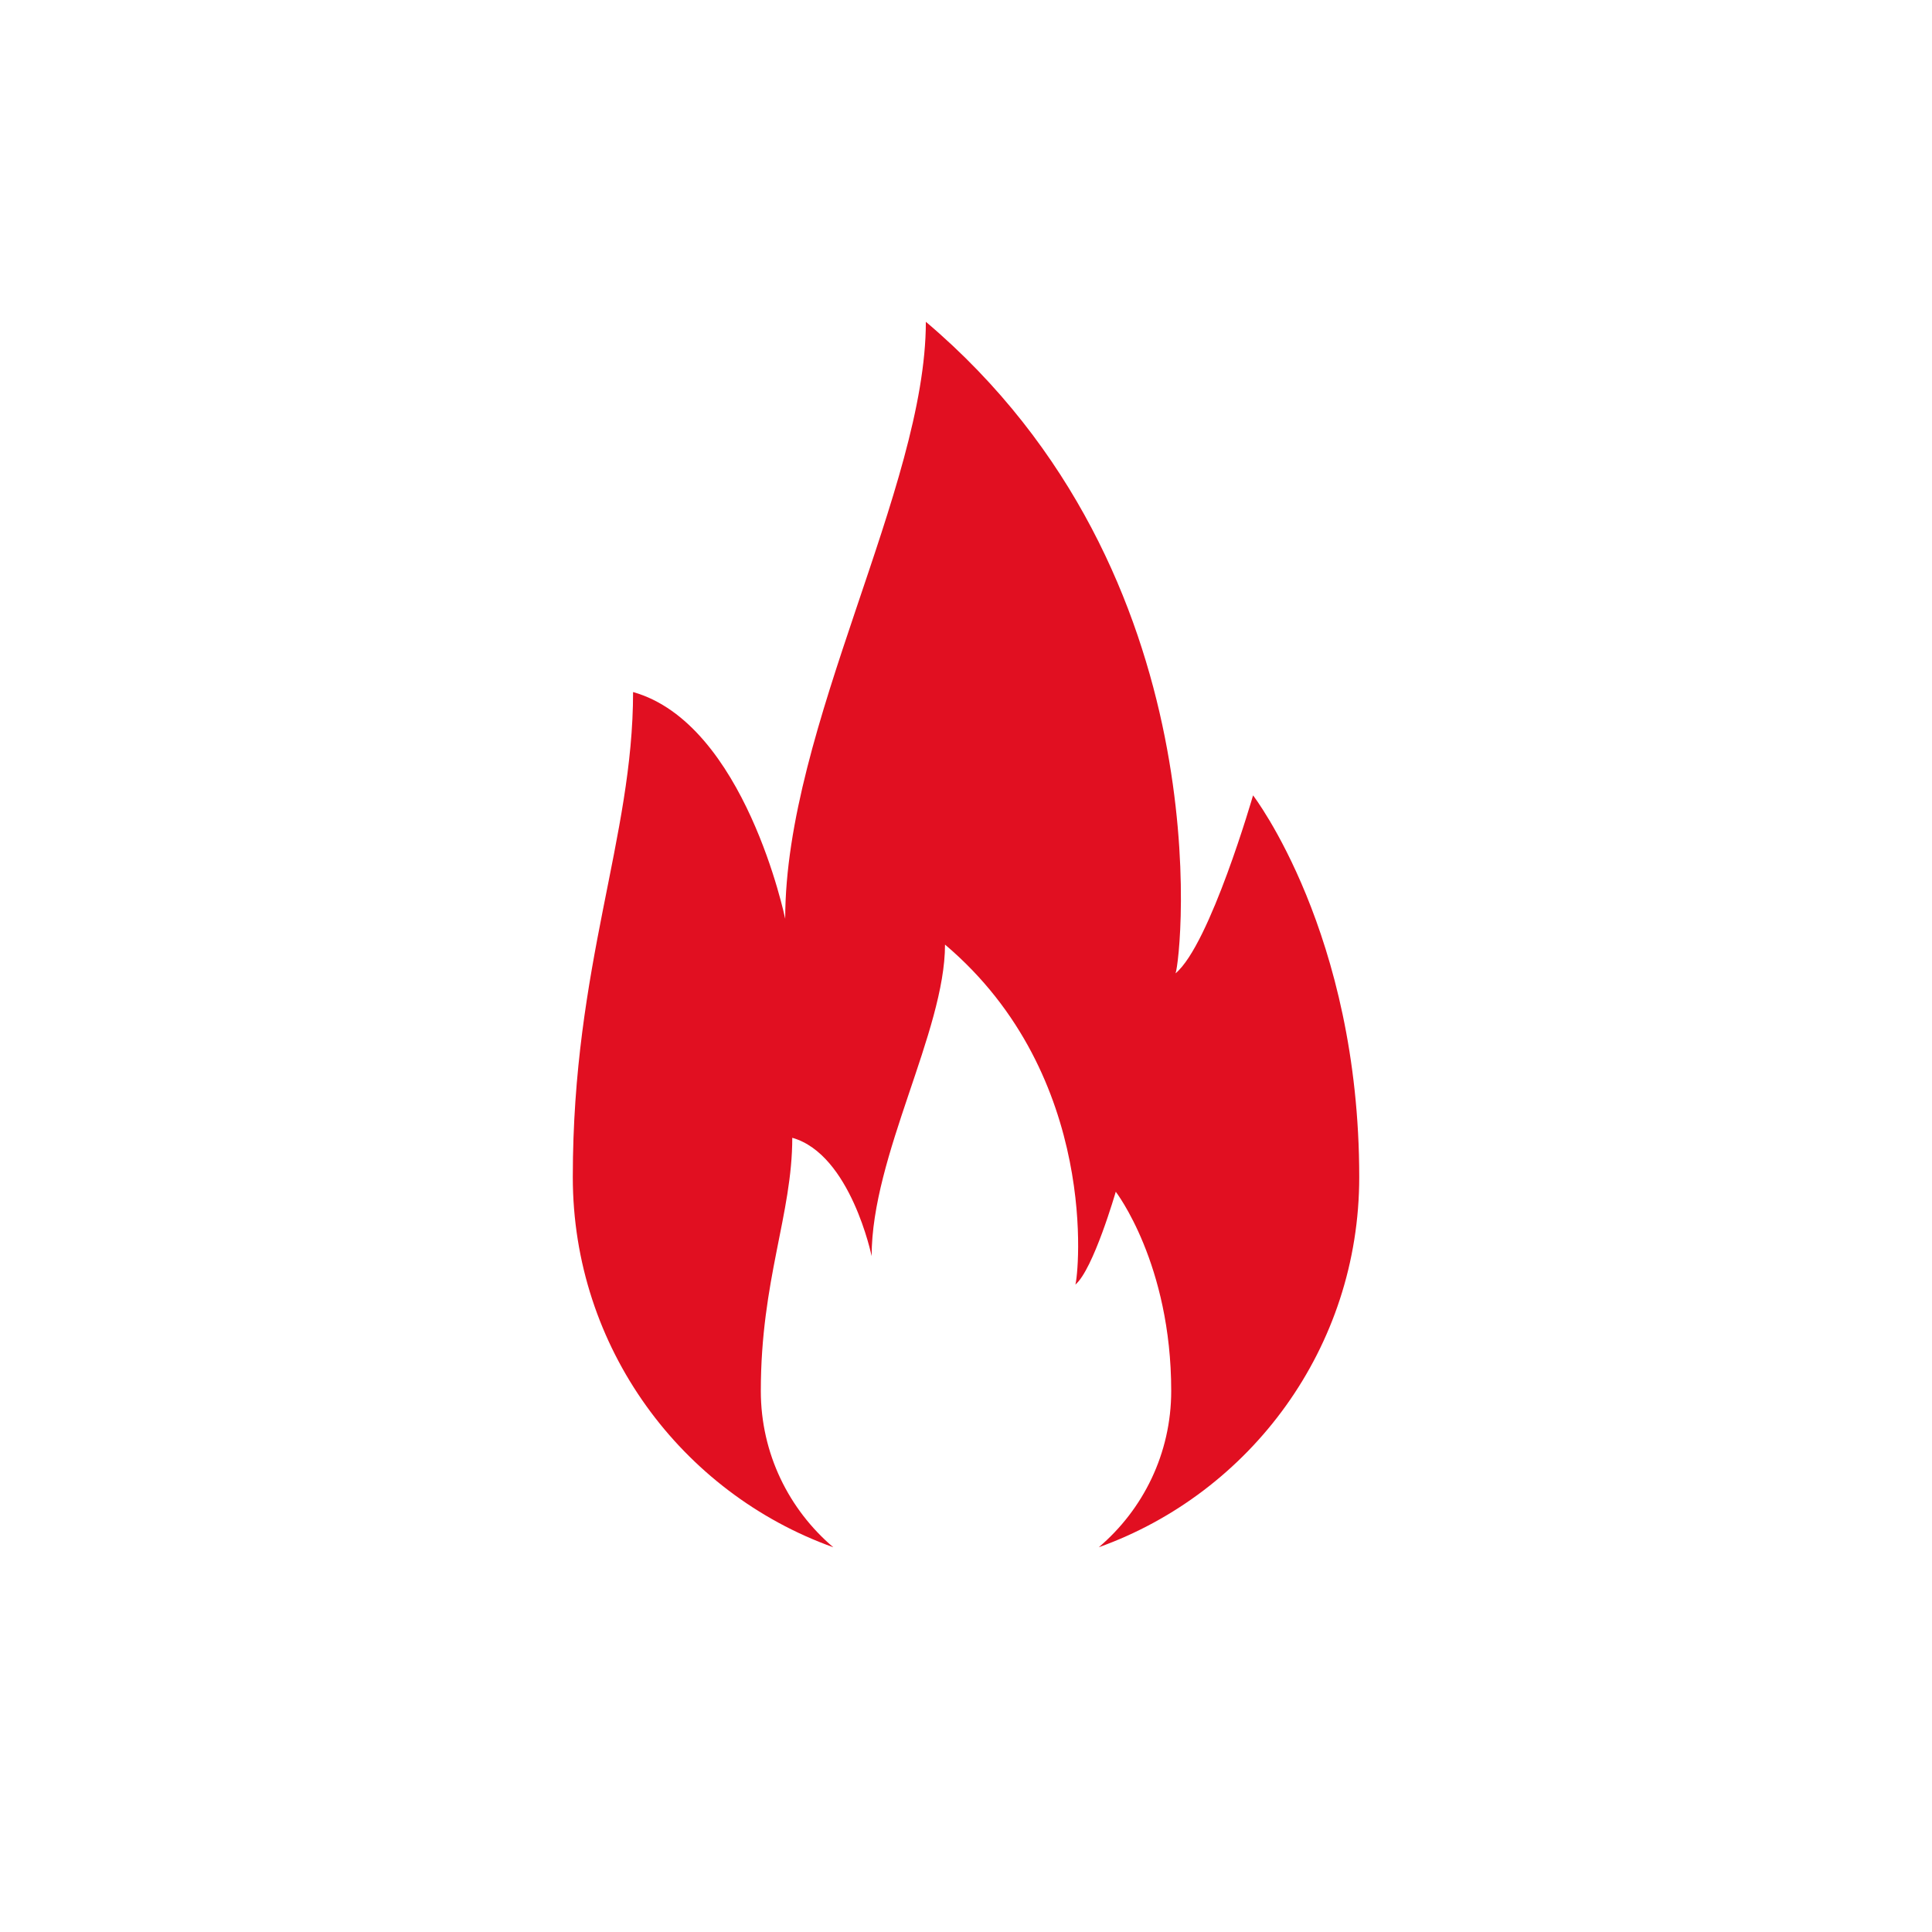 <svg xmlns="http://www.w3.org/2000/svg" version="1.1" class="svg__element" viewBox="0 0 50 50" enable-background="new 0 0 50 50" xml:space="preserve">
        <path fill="#e10f21" d="M32.429,20.584c0,0-1.114,3.863-2.006,4.606c0.148-0.372,1.263-10.325-6.462-16.862c0,4.308-3.64,10.473-3.64,15.45
            c0,0-1.04-5.051-3.937-5.868c0,3.788-1.56,7.056-1.56,12.553c0,4.414,2.812,8.171,6.741,9.58
            c-1.146-0.974-1.875-2.424-1.875-4.046c0-2.868,0.814-4.574,0.814-6.551c1.512,0.427,2.054,3.062,2.054,3.062
            c0-2.597,1.899-5.814,1.899-8.062c4.031,3.411,3.45,8.604,3.373,8.8c0.465-0.389,1.046-2.404,1.046-2.404s1.435,1.86,1.435,5.155
            c0,1.622-0.729,3.072-1.875,4.046c3.93-1.409,6.741-5.166,6.741-9.58C35.177,24.15,32.429,20.584,32.429,20.584z"/>
    </svg>